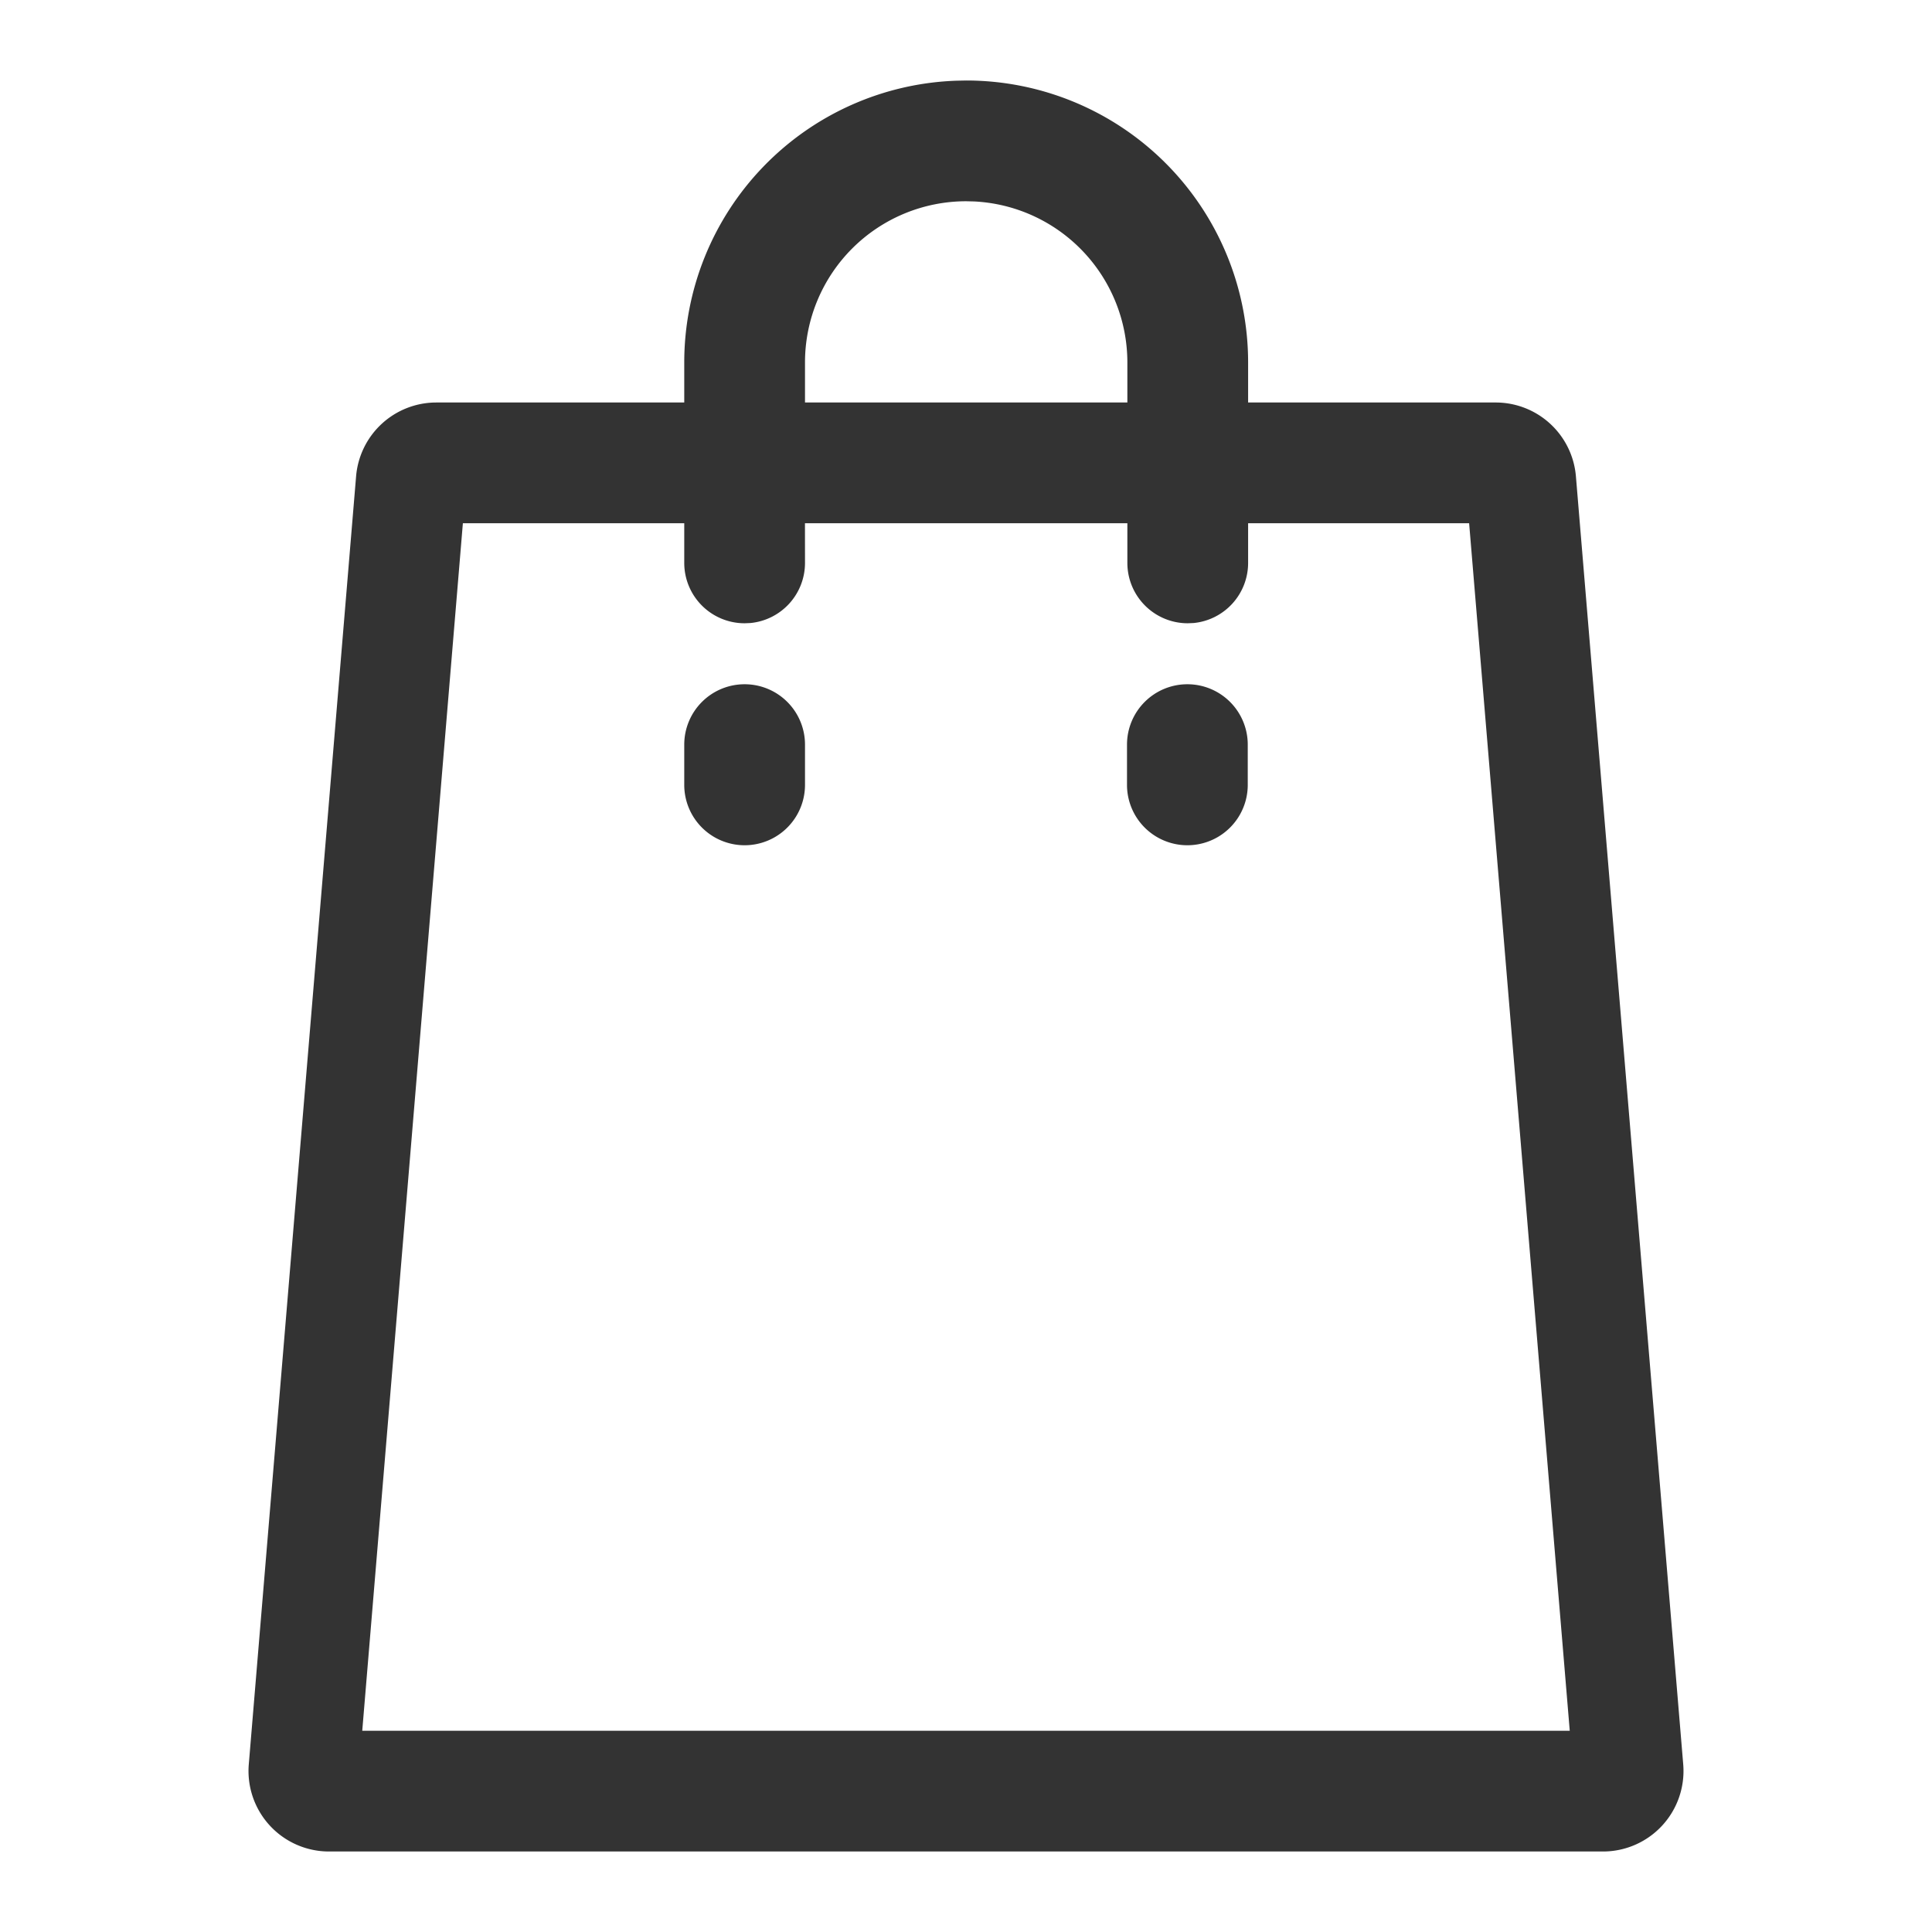<?xml version="1.0" standalone="no"?><!DOCTYPE svg PUBLIC "-//W3C//DTD SVG 1.1//EN" "http://www.w3.org/Graphics/SVG/1.1/DTD/svg11.dtd"><svg t="1666660521609" class="icon" viewBox="0 0 1024 1024" version="1.1" xmlns="http://www.w3.org/2000/svg" p-id="14178" xmlns:xlink="http://www.w3.org/1999/xlink" width="20" height="20"><path d="M512.107 42.667a149.44 149.44 0 0 1 149.419 149.44V213.333h131.2a42.667 42.667 0 0 1 42.539 39.125l56.875 682.667A42.667 42.667 0 0 1 849.621 981.333H174.379a42.667 42.667 0 0 1-42.517-46.208l56.875-682.667A42.667 42.667 0 0 1 231.253 213.333H362.667v-21.227a149.44 149.44 0 0 1 144.299-149.333l5.12-0.107zM362.667 277.333h-117.333L192 917.333h640l-53.333-640h-117.141v21.013a32 32 0 0 1-28.907 31.872l-3.093 0.128a32 32 0 0 1-32-32V277.333h-170.88l0.021 21.013a32 32 0 0 1-28.928 31.872l-3.072 0.128a32 32 0 0 1-32-32V277.333z m32 85.333a32 32 0 0 1 32 32v21.333a32 32 0 0 1-64 0v-21.333a32 32 0 0 1 32-32z m234.667 0a32 32 0 0 1 32 32v21.333a32 32 0 0 1-64 0v-21.333a32 32 0 0 1 32-32zM512.107 106.667A85.44 85.44 0 0 0 426.667 192.107V213.333h170.859v-21.227a85.44 85.44 0 0 0-81.152-85.333l-4.267-0.107z" fill="#333333" p-id="14179" data-spm-anchor-id="a313x.7781069.0.i10" class="selected"></path></svg>